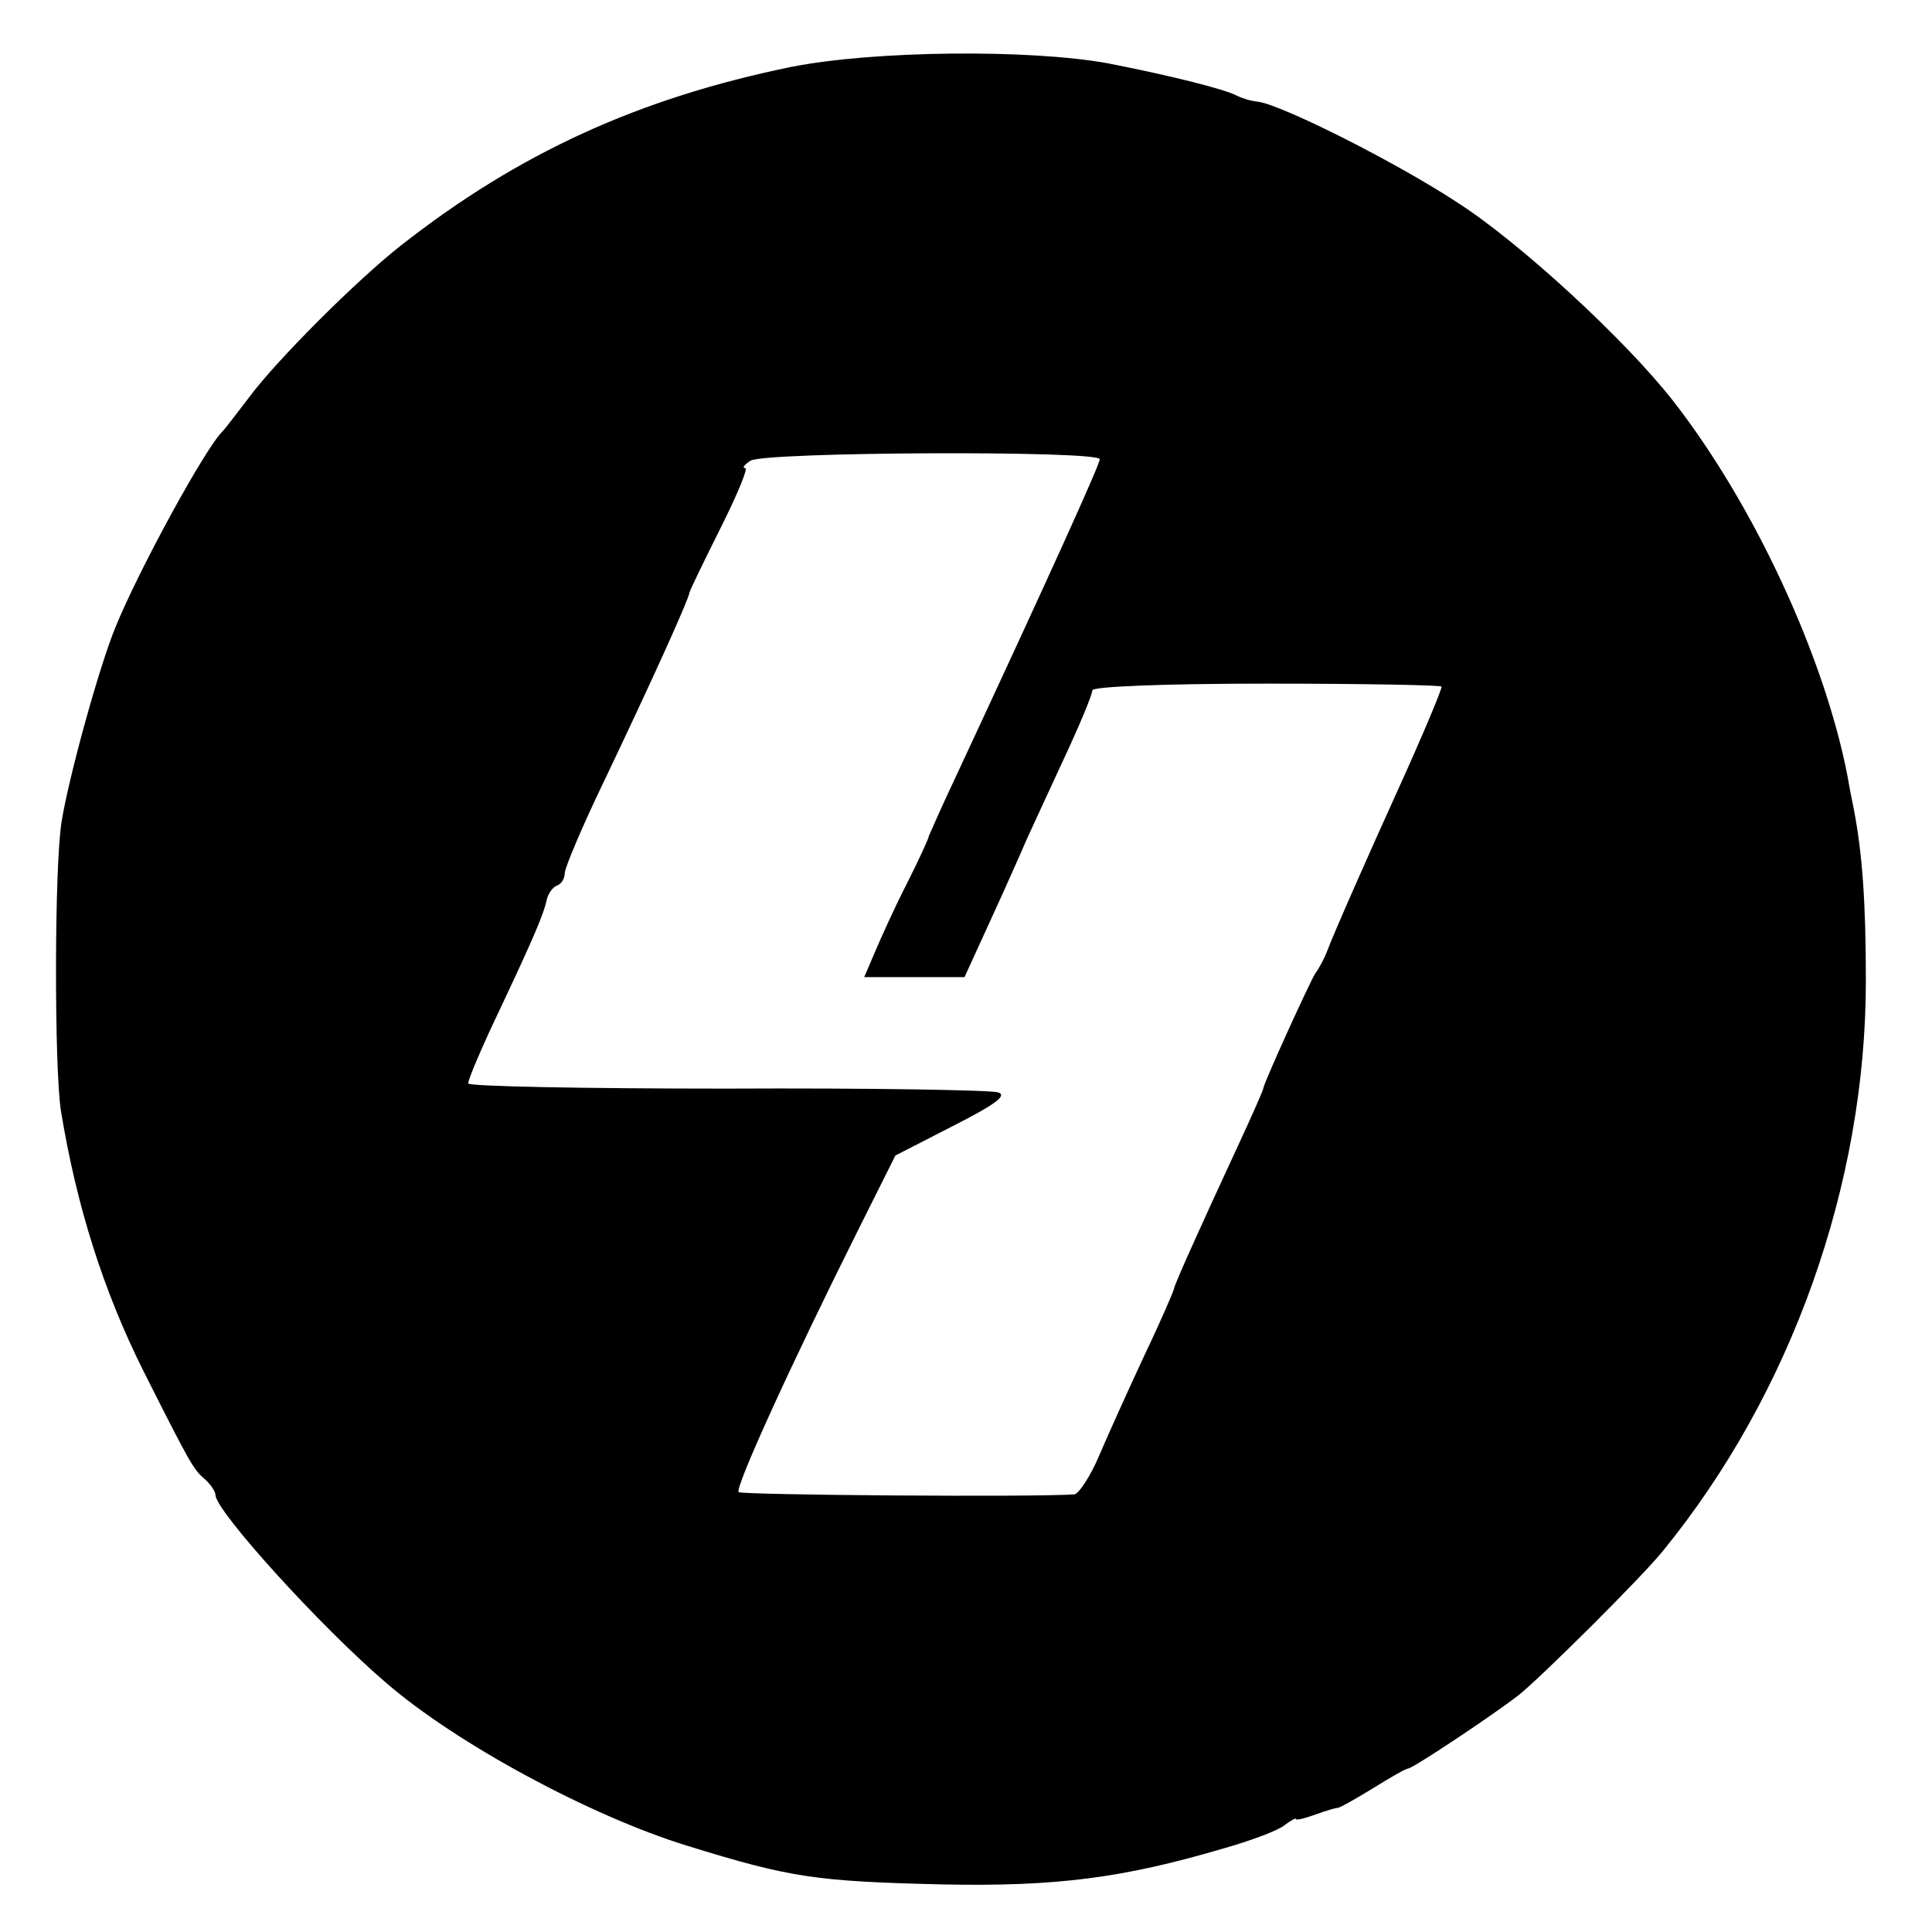 <?xml version="1.0" standalone="no"?>
<!DOCTYPE svg PUBLIC "-//W3C//DTD SVG 20010904//EN"
 "http://www.w3.org/TR/2001/REC-SVG-20010904/DTD/svg10.dtd">
<svg version="1.0" xmlns="http://www.w3.org/2000/svg"
 width="260pt" height="260pt" viewBox="0 0 260 260"
 preserveAspectRatio="xMidYMid meet">
<g transform="translate(0,260) scale(0.1,-0.1)"
fill="#000000" stroke="none">
<path d="M1065 2510 c-205 -42 -367 -116 -525 -240 -60 -47 -168 -155 -205
-205 -17 -22 -32 -42 -35 -45 -22 -20 -113 -186 -145 -265 -22 -54 -62 -199
-72 -260 -10 -60 -10 -333 -1 -390 21 -128 57 -242 111 -350 63 -125 67 -132
82 -145 8 -7 15 -17 15 -22 0 -21 141 -177 230 -253 95 -82 275 -179 405 -219
139 -43 173 -48 345 -52 153 -3 242 9 375 48 39 11 76 25 84 32 8 6 15 10 15
8 1 -2 12 1 26 6 14 5 27 9 30 9 3 0 24 12 47 26 24 15 45 27 48 27 6 0 113
71 149 99 29 23 167 160 194 194 173 212 273 494 273 767 0 108 -5 172 -16
230 -3 14 -7 35 -9 47 -31 159 -125 363 -234 503 -64 82 -206 213 -290 267
-82 54 -233 130 -268 136 -11 1 -23 5 -29 8 -16 9 -93 28 -175 44 -106 19
-314 17 -425 -5z m415 -528 c0 -7 -65 -151 -195 -430 -19 -40 -34 -75 -35 -77
0 -3 -13 -31 -29 -63 -16 -31 -35 -73 -43 -92 l-15 -35 67 0 68 0 32 70 c18
39 38 84 45 100 7 17 32 70 54 118 23 49 41 92 41 98 0 5 95 9 235 9 129 0
235 -2 235 -4 0 -5 -26 -67 -61 -144 -35 -77 -85 -190 -93 -212 -3 -8 -10 -22
-16 -30 -9 -15 -70 -149 -70 -155 0 -2 -15 -36 -34 -77 -52 -112 -86 -188 -86
-192 0 -2 -17 -42 -39 -88 -21 -45 -49 -107 -61 -135 -12 -29 -28 -53 -34 -54
-50 -4 -447 -1 -452 3 -5 6 69 169 161 353 l50 100 78 40 c57 29 73 41 60 45
-10 3 -174 6 -365 5 -192 0 -348 3 -348 7 0 5 18 48 41 96 50 106 61 133 65
152 2 8 8 16 13 18 6 2 11 9 11 17 0 7 24 64 54 126 61 128 112 240 114 252 1
4 20 43 42 87 22 44 37 80 33 80 -5 0 -1 5 7 10 18 12 470 14 470 2z"/>
</g>
</svg>
